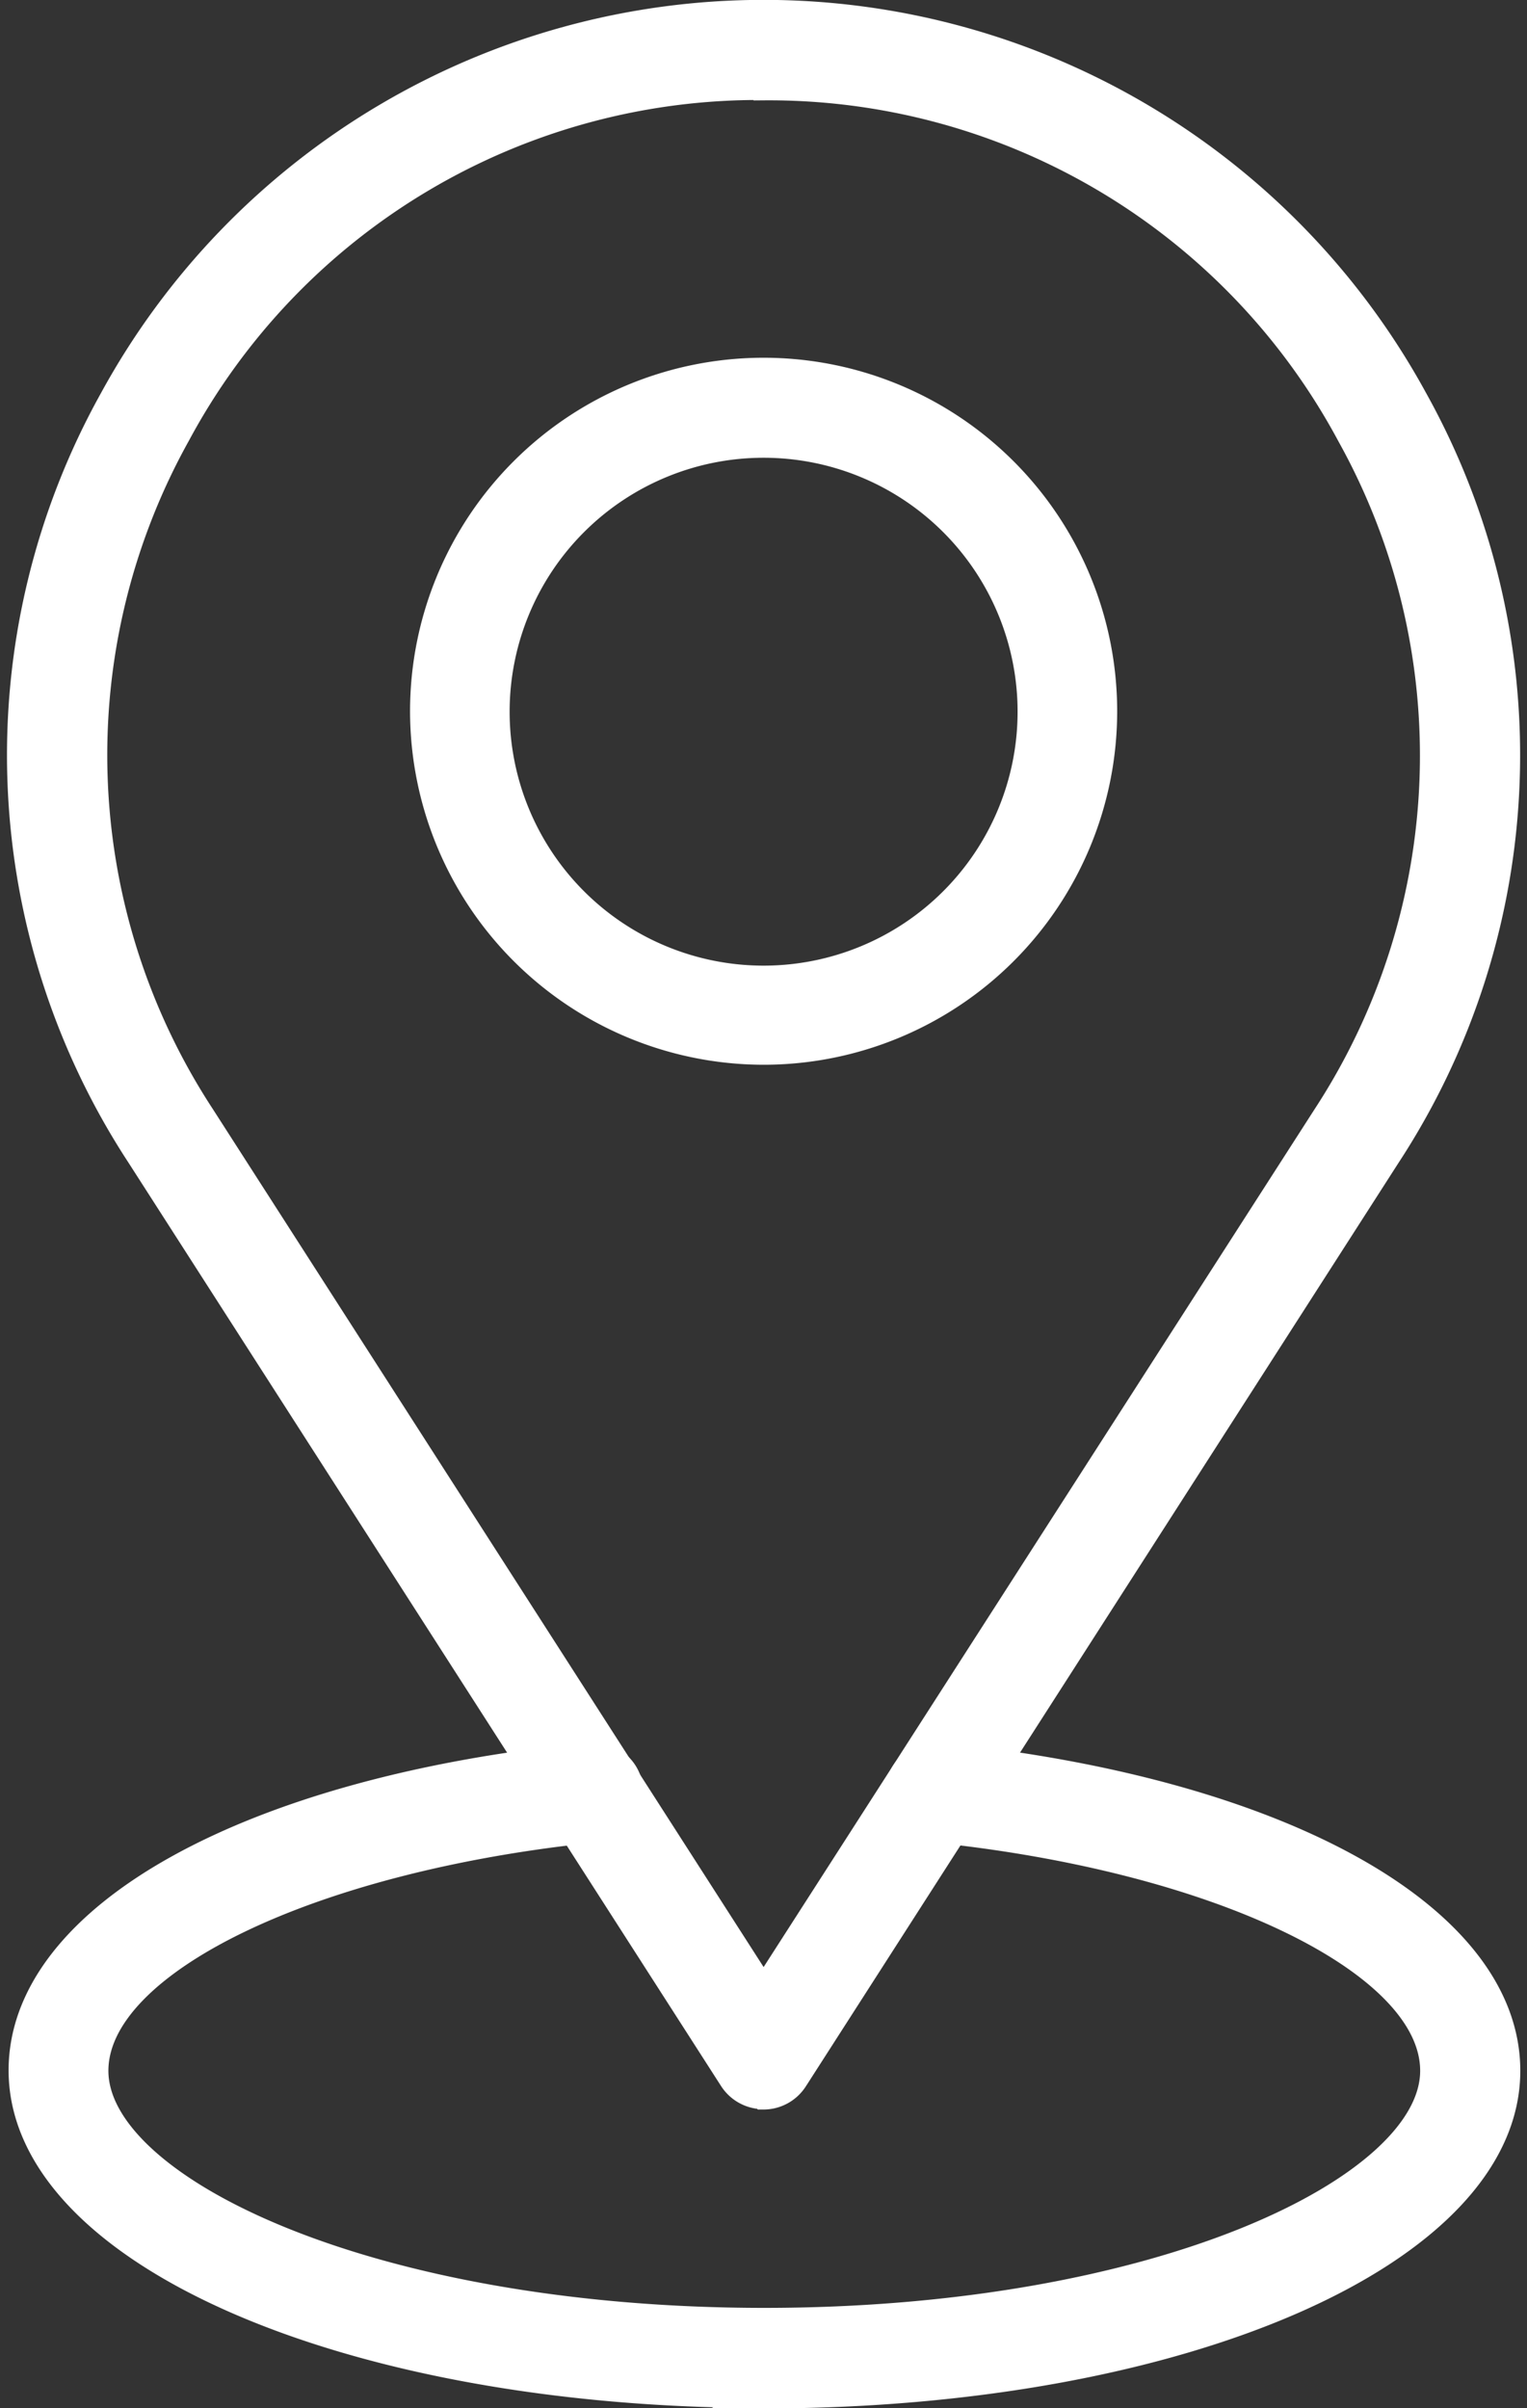 <svg xmlns="http://www.w3.org/2000/svg" width="13.678" height="21.575" viewBox="0 0 13.678 21.575">
  <rect x="0" y="0" width="13.678" height="21.575" fill="#333333" stroke="none"/>
  <g id="Group_1420" data-name="Group 1420" transform="translate(-175.136 0.121)">
    <path id="Path_556" data-name="Path 556" d="M181.976,18.653a.326.326,0,0,0,.273-.15l5.311-8.277a6.544,6.544,0,0,0,.24-6.767,6.636,6.636,0,0,0-11.649,0,6.544,6.544,0,0,0,.24,6.767L181.7,18.5a.326.326,0,0,0,.273.15Zm0-18a5.911,5.911,0,0,1,5.258,3.119,5.916,5.916,0,0,1-.217,6.111l-5.041,7.85-5.041-7.854a5.915,5.915,0,0,1-.217-6.111A5.915,5.915,0,0,1,181.975.65Z" fill="#FFFFFF" stroke="#FFFFFF" stroke-width="0.25"/>
    <path id="Path_557" data-name="Path 557" d="M273.155,90.26a3.042,3.042,0,1,0-3.042-3.042,3.045,3.045,0,0,0,3.042,3.042Zm0-5.438a2.4,2.4,0,1,1-2.4,2.4A2.4,2.4,0,0,1,273.155,84.822Z" transform="translate(-91.179 -80.967)" fill="#FFFFFF" stroke="#FFFFFF" stroke-width="0.25"/>
    <path id="Path_558" data-name="Path 558" d="M182,415.7c3.729,0,6.651-1.273,6.651-2.9,0-1.376-2.042-2.509-5.084-2.816a.323.323,0,0,0-.063.643c2.566.26,4.5,1.193,4.5,2.173,0,1.063-2.466,2.249-6,2.249s-6-1.186-6-2.249c0-.98,1.936-1.913,4.5-2.173a.323.323,0,0,0-.063-.643c-3.039.3-5.081,1.436-5.081,2.812,0,1.626,2.919,2.9,6.647,2.9Z" transform="translate(-0.022 -394.369)" fill="#FFFFFF" stroke="#FFFFFF" stroke-width="0.25"/>
  </g>
</svg>
